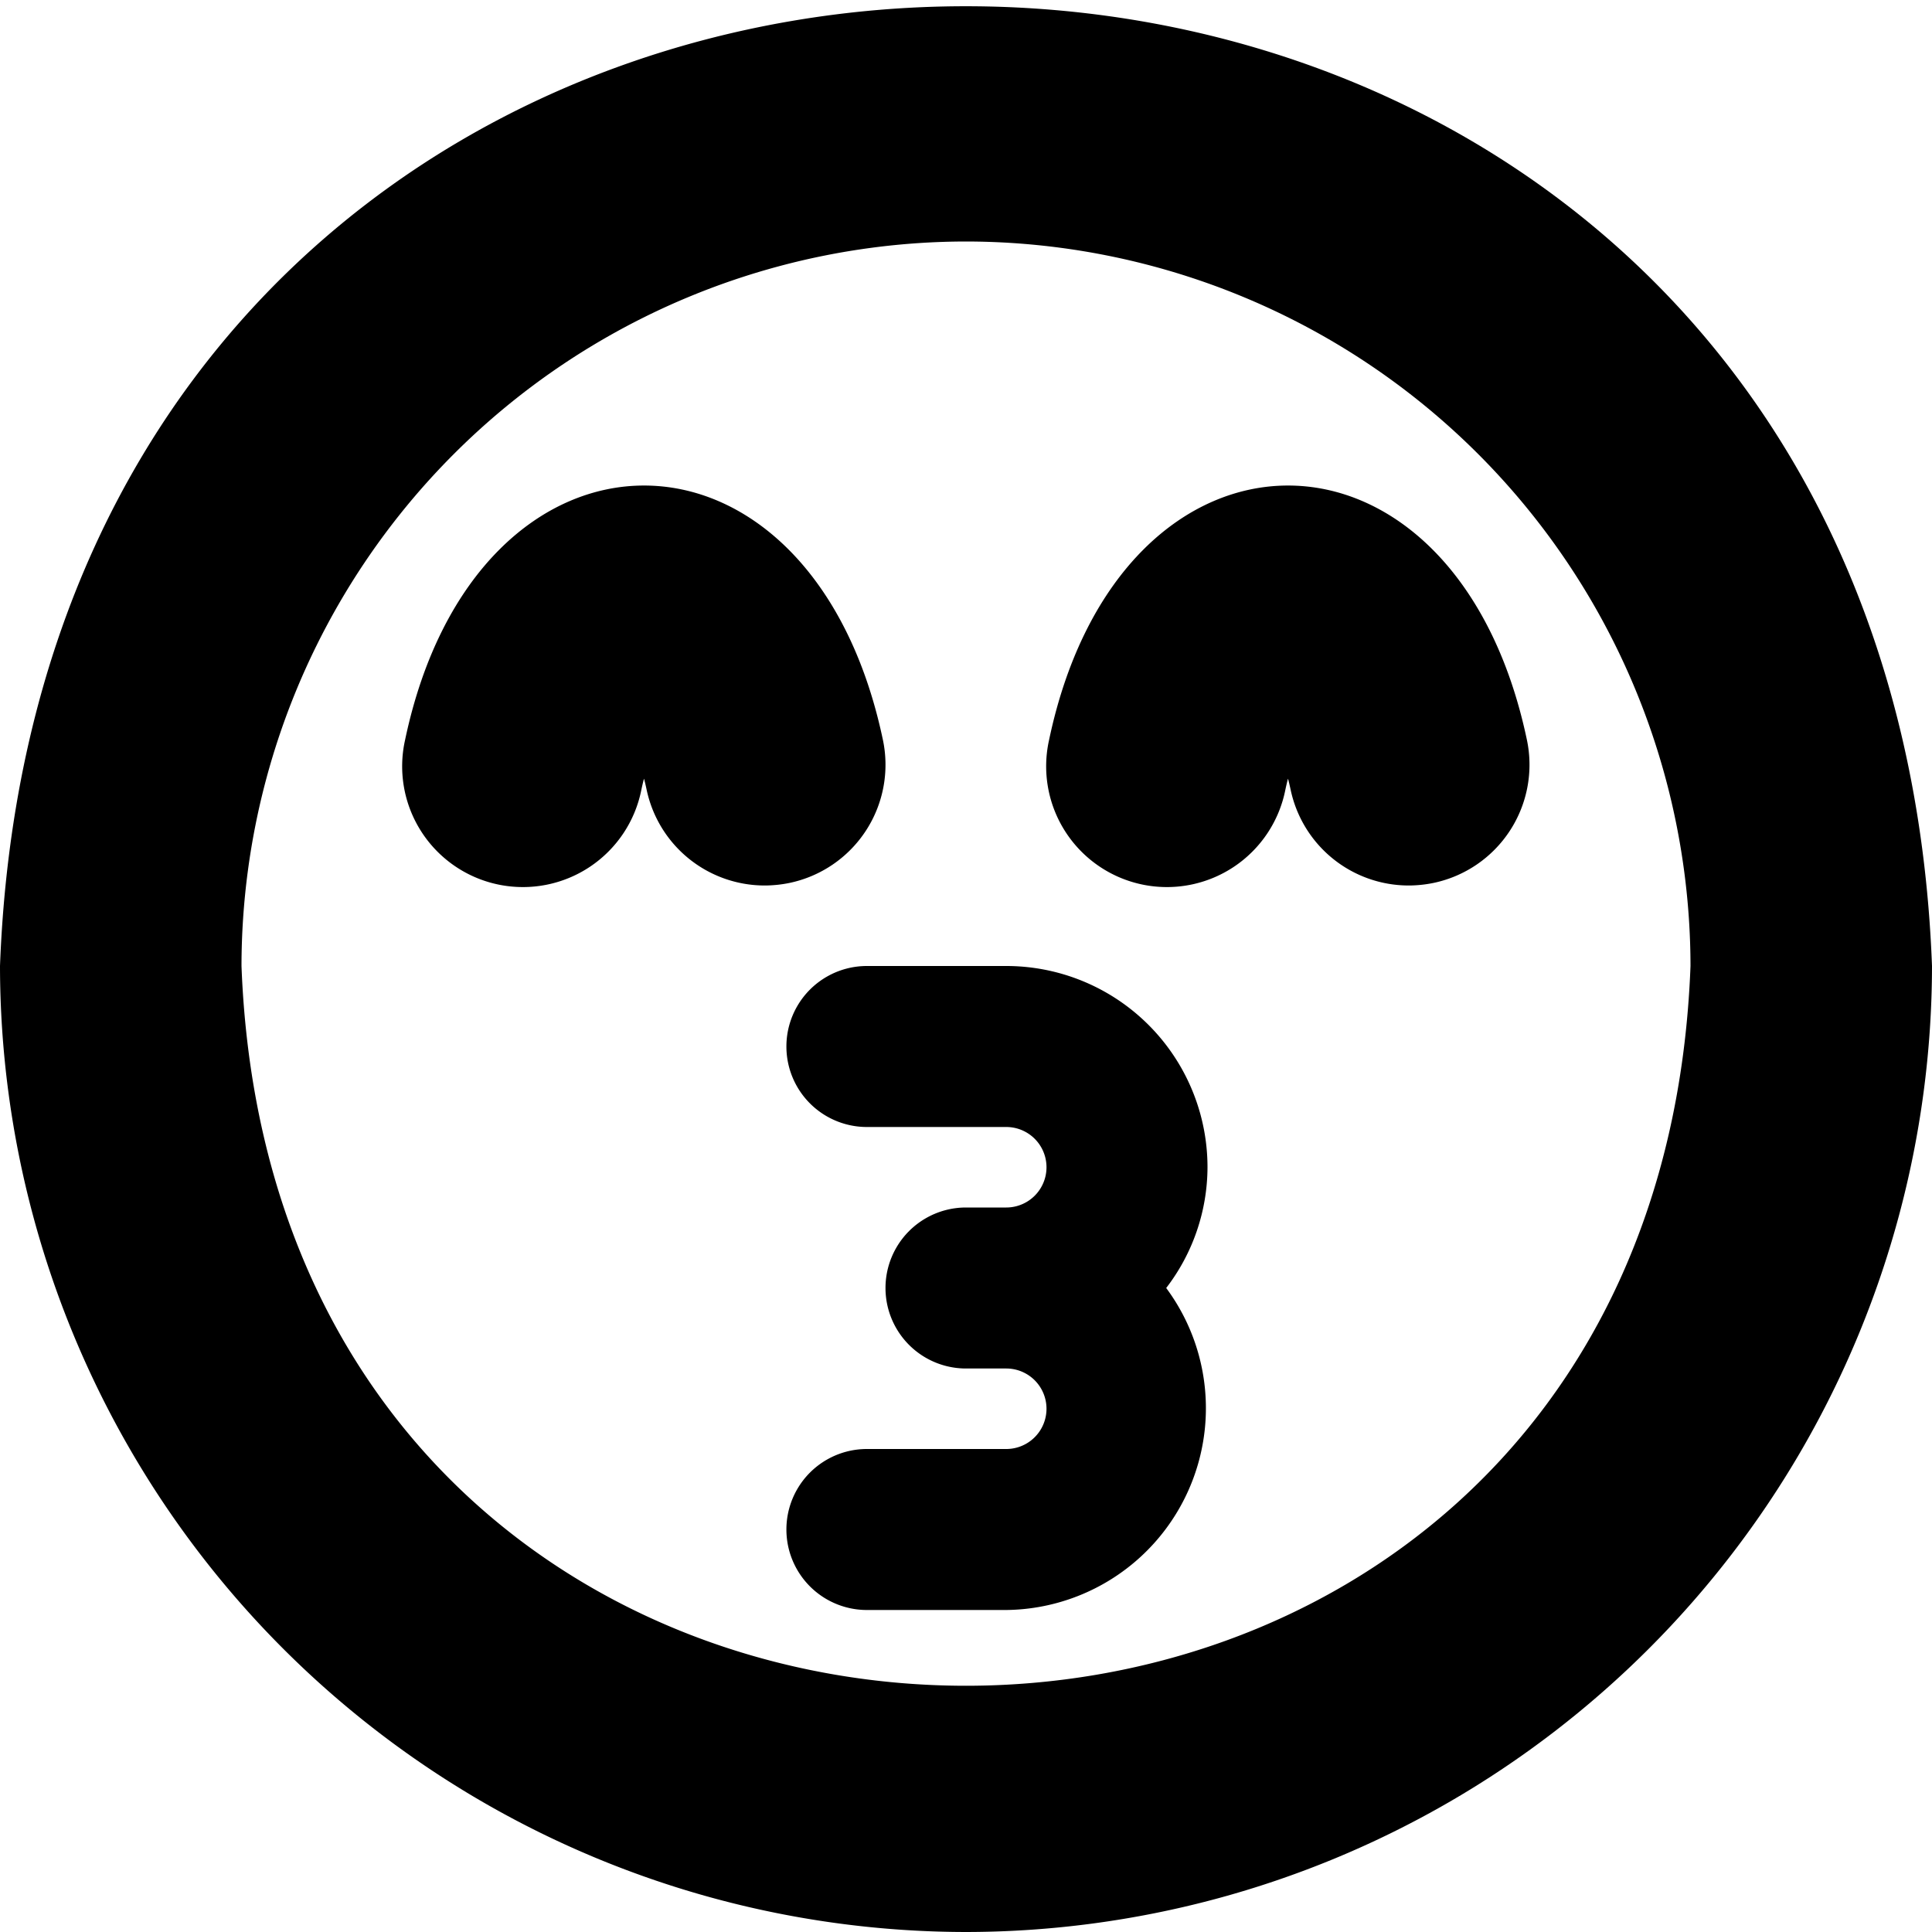 <?xml version="1.0" encoding="UTF-8"?>
<svg xmlns="http://www.w3.org/2000/svg" id="Layer_1" data-name="Layer 1" viewBox="0 0 24 24" width="512" height="512"><path d="M12,24A12.013,12.013,0,0,1,0,12C.6-3.9,23.4-3.893,24,12A12.013,12.013,0,0,1,12,24ZM12,3a9.01,9.01,0,0,0-9,9c.452,11.923,17.549,11.92,18,0A9.01,9.01,0,0,0,12,3ZM9.808,10.968a1.5,1.5,0,0,0,1.16-1.776c-.888-4.217-5.05-4.211-5.936,0a1.5,1.5,0,1,0,2.936.615c.01-.046.02-.091.032-.134.012.043.022.088.032.134A1.5,1.5,0,0,0,9.5,11,1.561,1.561,0,0,0,9.808,10.968Zm8,0a1.5,1.5,0,0,0,1.16-1.776c-.888-4.217-5.05-4.211-5.936,0a1.5,1.5,0,1,0,2.936.615c.01-.046.02-.091.032-.134.012.043.022.088.032.134A1.5,1.5,0,0,0,17.5,11,1.561,1.561,0,0,0,17.808,10.968ZM15,14.5A2.5,2.5,0,0,0,12.5,12H10.769a1,1,0,0,0,0,2H12.5a.5.5,0,0,1,0,1H12a1,1,0,0,0,0,2h.5a.5.5,0,0,1,0,1H10.769a1,1,0,0,0,0,2H12.5a2.507,2.507,0,0,0,1.987-4A2.471,2.471,0,0,0,15,14.5Z"/></svg>
